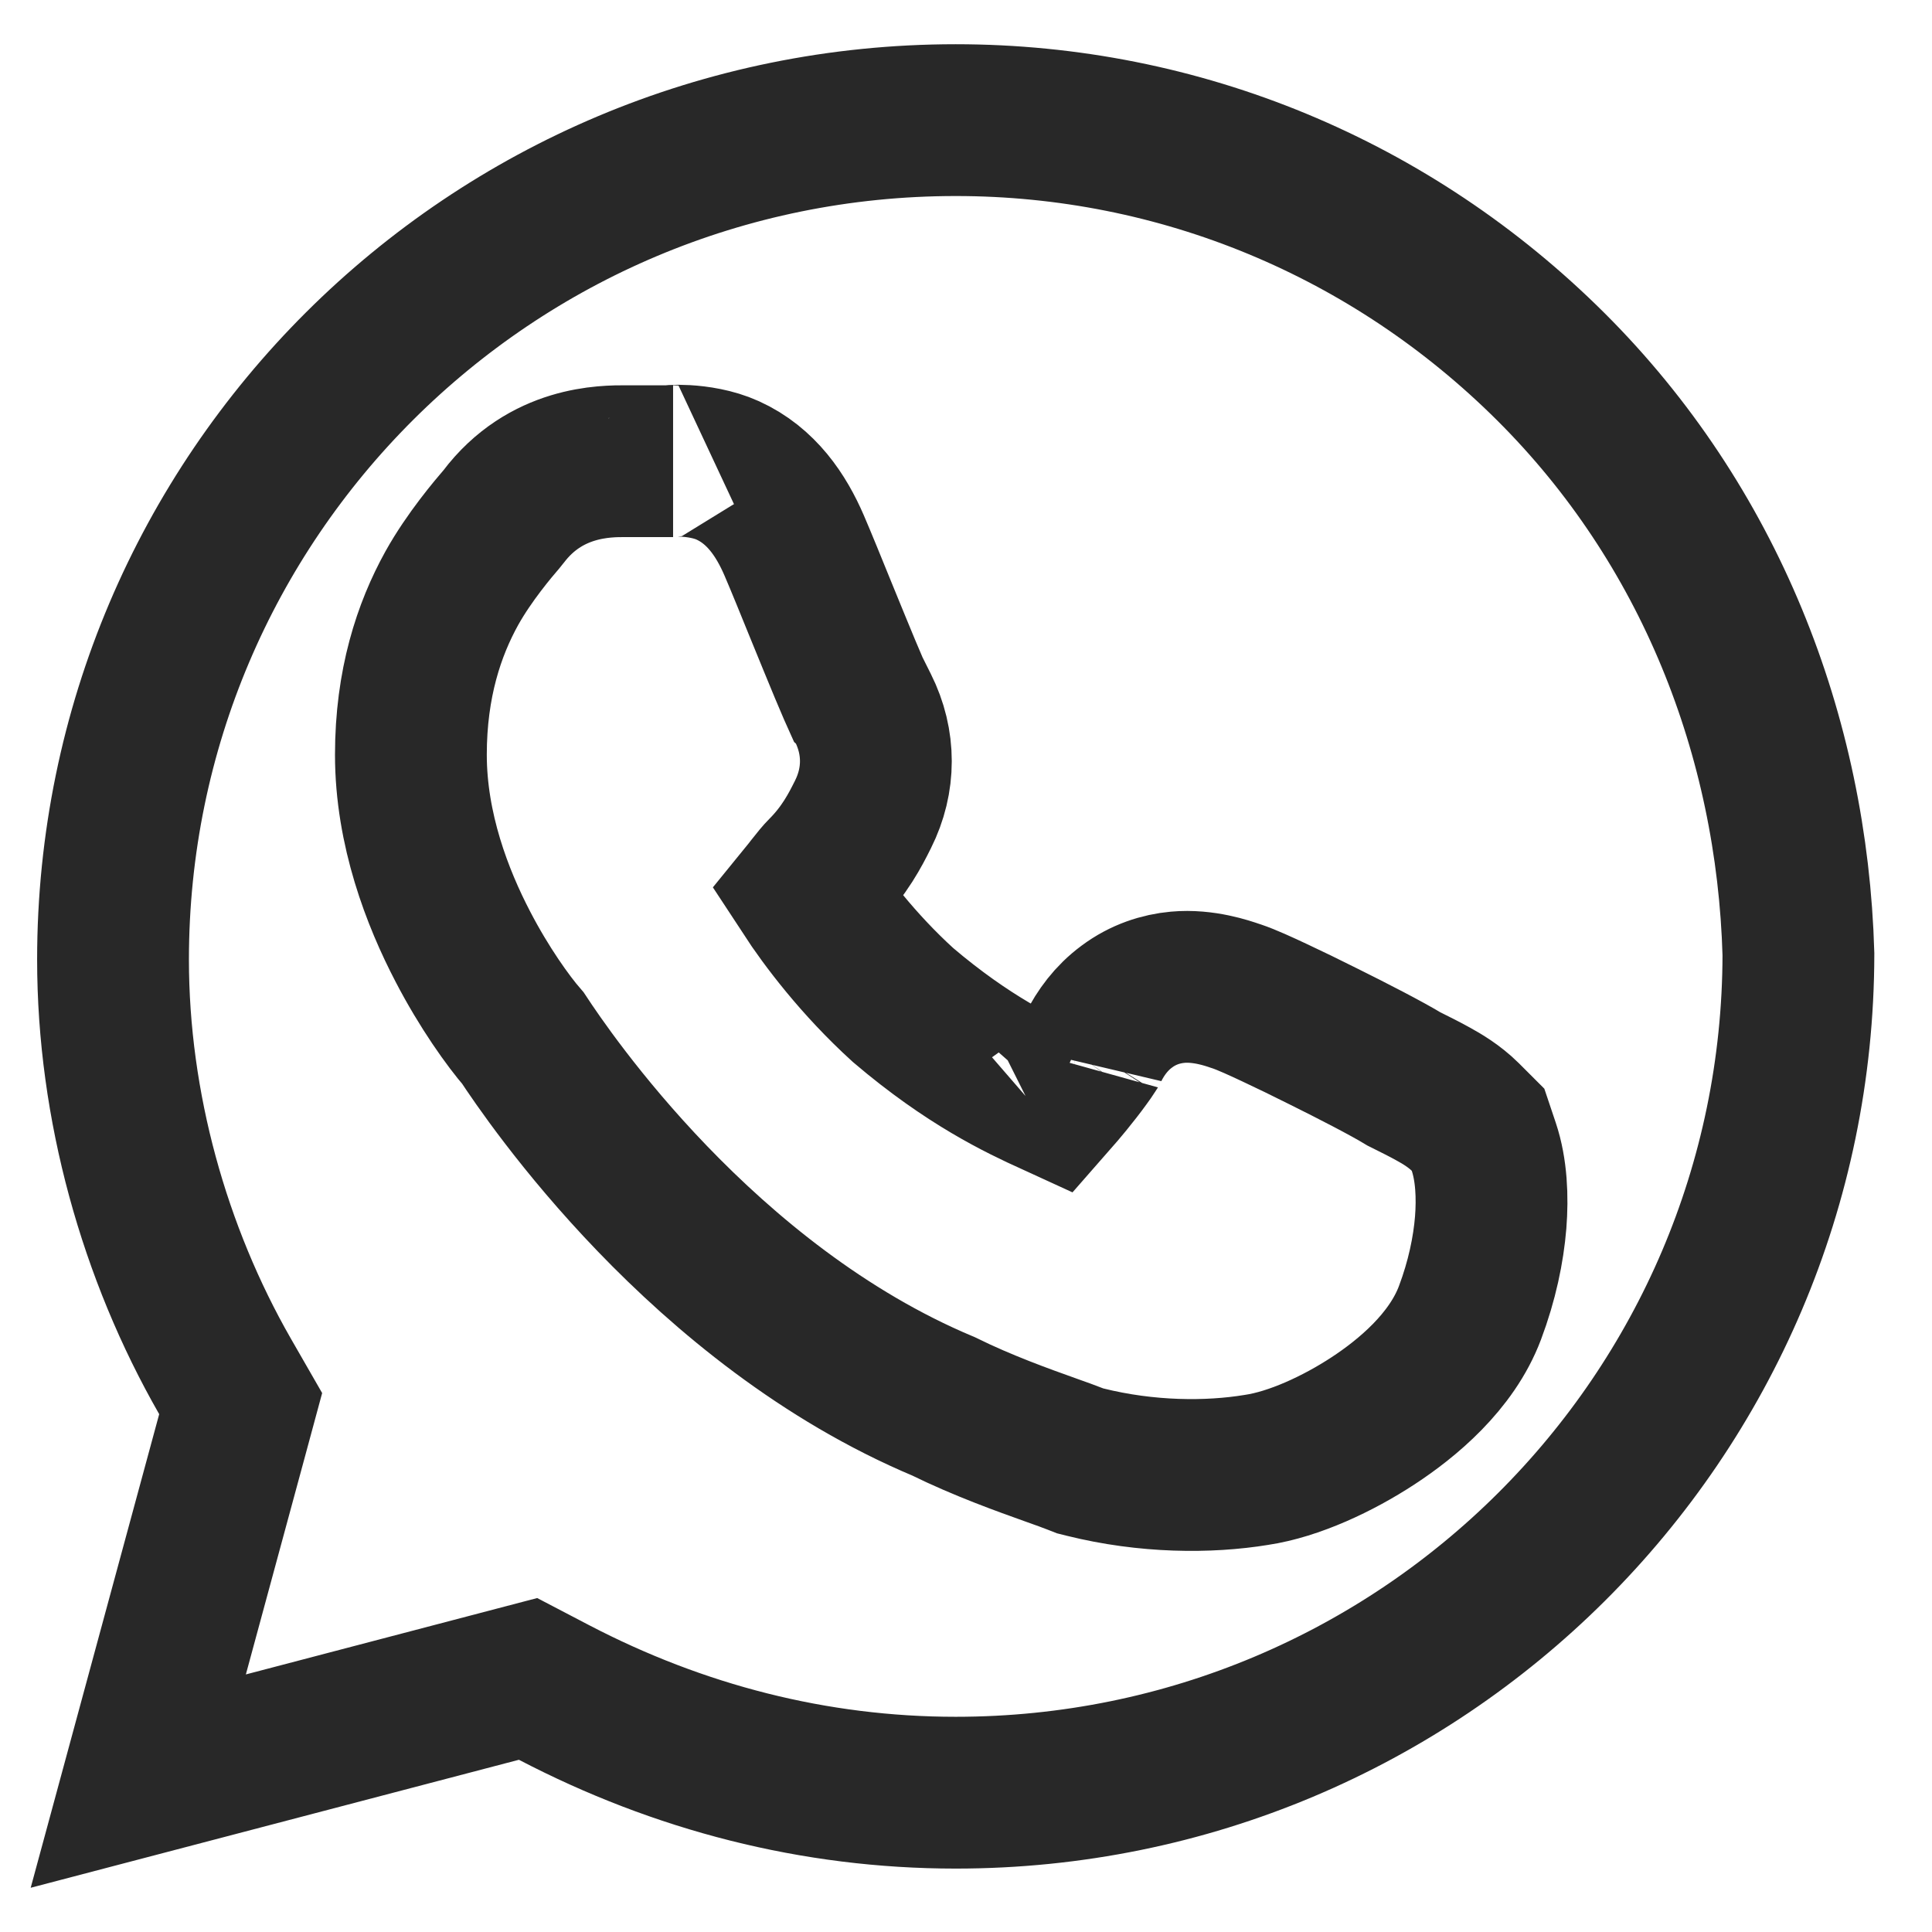 <svg width="28" height="28" viewBox="0 0 28 28" fill="none" xmlns="http://www.w3.org/2000/svg">
<path d="M3.369 20.782L3.488 20.342L3.261 19.947C2.236 18.159 1.638 16.027 1.638 13.907C1.638 7.189 7.1 1.741 13.851 1.741C17.096 1.741 20.168 3.016 22.477 5.316C24.77 7.602 25.974 10.659 26.064 13.829C26.055 20.54 20.596 25.981 13.851 25.981C11.803 25.981 9.836 25.471 8.03 24.529L7.653 24.332L7.241 24.44L2.004 25.813L3.369 20.782ZM15.585 21.145L15.654 21.172L15.726 21.19C16.622 21.413 17.514 21.417 18.209 21.303C18.754 21.222 19.392 20.924 19.9 20.591C20.39 20.27 21.037 19.737 21.304 19.026C21.48 18.558 21.572 18.109 21.604 17.718C21.633 17.352 21.616 16.954 21.504 16.62L21.421 16.373L21.237 16.189C21.076 16.029 20.892 15.922 20.772 15.856C20.654 15.79 20.506 15.716 20.347 15.637C20.099 15.486 19.599 15.229 19.182 15.022C18.933 14.897 18.68 14.774 18.47 14.676C18.287 14.59 18.066 14.488 17.922 14.44C17.916 14.438 17.909 14.436 17.9 14.433C17.789 14.395 17.441 14.274 17.068 14.308C16.826 14.33 16.567 14.412 16.331 14.588C16.103 14.756 15.95 14.971 15.847 15.177C15.847 15.176 15.845 15.18 15.839 15.191C15.833 15.2 15.825 15.214 15.814 15.231C15.792 15.266 15.763 15.308 15.726 15.358C15.653 15.46 15.563 15.574 15.468 15.691C15.394 15.781 15.322 15.866 15.257 15.94C14.776 15.72 14.033 15.37 13.088 14.566C12.433 13.97 11.956 13.335 11.692 12.931C11.701 12.92 11.71 12.909 11.718 12.899C11.73 12.883 11.741 12.869 11.751 12.856C11.832 12.752 11.888 12.685 11.928 12.645C12.242 12.332 12.402 12.012 12.497 11.823C12.5 11.816 12.504 11.809 12.507 11.803C12.756 11.307 12.756 10.756 12.507 10.26L12.427 10.1L12.417 10.091C12.404 10.062 12.389 10.028 12.371 9.988C12.298 9.82 12.203 9.592 12.099 9.338C12.036 9.184 11.969 9.02 11.902 8.857C11.755 8.495 11.61 8.138 11.51 7.906C11.32 7.465 11.032 7.037 10.546 6.817C10.132 6.629 9.604 6.684 9.755 6.684H9.754H9.753H9.752H9.75H9.749H9.748H9.747H9.746H9.745H9.744H9.743H9.742H9.74H9.739H9.738H9.737H9.736H9.735H9.734H9.733H9.731H9.73H9.729H9.728H9.727H9.726H9.725H9.723H9.722H9.721H9.72H9.719H9.718H9.717H9.715H9.714H9.713H9.712H9.711H9.71H9.708H9.707H9.706H9.705H9.704H9.702H9.701H9.7H9.699H9.698H9.697H9.695H9.694H9.693H9.692H9.691H9.689H9.688H9.687H9.686H9.685H9.683H9.682H9.681H9.68H9.679H9.677H9.676H9.675H9.674H9.672H9.671H9.67H9.669H9.668H9.666H9.665H9.664H9.663H9.661H9.66H9.659H9.658H9.656H9.655H9.654H9.653H9.651H9.65H9.649H9.648H9.646H9.645H9.644H9.643H9.641H9.64H9.639H9.638H9.636H9.635H9.634H9.633H9.631H9.63H9.629H9.628H9.626H9.625H9.624H9.622H9.621H9.62H9.619H9.617H9.616H9.615H9.613H9.612H9.611H9.61H9.608H9.607H9.606H9.604H9.603H9.602H9.601H9.599H9.598H9.597H9.595H9.594H9.593H9.591H9.59H9.589H9.588H9.586H9.585H9.584H9.582H9.581H9.58H9.578H9.577H9.576H9.574H9.573H9.572H9.571H9.569H9.568H9.567H9.565H9.564H9.563H9.561H9.56H9.559H9.557H9.556H9.555H9.553H9.552H9.551H9.549H9.548H9.547H9.545H9.544H9.543H9.541H9.54H9.539H9.537H9.536H9.535H9.533H9.532H9.531H9.529H9.528H9.527H9.525H9.524H9.523H9.521H9.52H9.519H9.517H9.516H9.515H9.513H9.512H9.51H9.509H9.508H9.506H9.505H9.504H9.502H9.501H9.5H9.498H9.497H9.496H9.494H9.493H9.492H9.49H9.489H9.487H9.486H9.485H9.483H9.482H9.481H9.479H9.478H9.477H9.475H9.474H9.473H9.471H9.47H9.468H9.467H9.466H9.464H9.463H9.462H9.46H9.459H9.458H9.456H9.455H9.453H9.452H9.451H9.449H9.448H9.447H9.445H9.444H9.443H9.441H9.44H9.438H9.437H9.436H9.434H9.433H9.432H9.43H9.429H9.428H9.426H9.425H9.424H9.422H9.421H9.419H9.418H9.417H9.415H9.414H9.413H9.411H9.41H9.409H9.407H9.406H9.404H9.403H9.402H9.4H9.399H9.398H9.396H9.395H9.394H9.392H9.391H9.389H9.388H9.387H9.385H9.384H9.383H9.381H9.38H9.379H9.377H9.376H9.374H9.373H9.372H9.37H9.369H9.368H9.366H9.365H9.364H9.362H9.361H9.36H9.358H9.357H9.356H9.354H9.353H9.351H9.35H9.349H9.347H9.346H9.345H9.343H9.342H9.341H9.339H9.338H9.337H9.335H9.334H9.333H9.331H9.33H9.329H9.327H9.326H9.325H9.323H9.322H9.321H9.319H9.318H9.317H9.315H9.314H9.313H9.311H9.31H9.309H9.307H9.306H9.305H9.303H9.302H9.301H9.299H9.298H9.297H9.295H9.294H9.293H9.291H9.29H9.289H9.287H9.286H9.285H9.283H9.282H9.281H9.279H9.278H9.277H9.276H9.274H9.273H9.272H9.27H9.269H9.268H9.266H9.265H9.264H9.262H9.261H9.26H9.259H9.257H9.256H9.255H9.253H9.252H9.251H9.25H9.248H9.247H9.246H9.244H9.243H9.242H9.241H9.239H9.238H9.237H9.235H9.234H9.233H9.232H9.23H9.229H9.228H9.227H9.225H9.224H9.223H9.221H9.22H9.219H9.218H9.216H9.215H9.214H9.213H9.211H9.21H9.209H9.208H9.206H9.205H9.204H9.203H9.201H9.2H9.199H9.198H9.197H9.195H9.194H9.193H9.192H9.19H9.189H9.188H9.187H9.185H9.184H9.183H9.182H9.181H9.179H9.178H9.177H9.176H9.175H9.173H9.172H9.171H9.17H9.169H9.167H9.166H9.165H9.164H9.163H9.161H9.16H9.159H9.158H9.157H9.155H9.154H9.153H9.152H9.151H9.15H9.148H9.147H9.146H9.145H9.144H9.143H9.141H9.14H9.139H9.138H9.137H9.136H9.134H9.133H9.132H9.131H9.13H9.129H9.128H9.126H9.125H9.124H9.123H9.122H9.121H9.12H9.119H9.117H9.116H9.115H9.114H9.113H9.112H9.111H9.11H9.109H9.107H9.106H9.105H9.104H9.103C9.094 6.684 9.084 6.684 9.073 6.684C8.774 6.683 7.906 6.679 7.293 7.494C7.29 7.498 7.28 7.51 7.265 7.528C7.16 7.65 6.8 8.071 6.547 8.526C6.218 9.12 5.955 9.905 5.955 10.938C5.955 12.022 6.341 13.015 6.708 13.719C7.017 14.314 7.364 14.798 7.58 15.047C7.945 15.6 10.185 18.918 13.674 20.382C14.246 20.664 14.836 20.874 15.236 21.017C15.38 21.068 15.499 21.111 15.585 21.145ZM15.02 16.198C15.02 16.198 15.022 16.196 15.026 16.193C15.022 16.197 15.02 16.198 15.02 16.198ZM15.569 16.085C15.569 16.085 15.57 16.085 15.57 16.085L15.569 16.085Z" stroke="#282828" stroke-width="2.2"/>
</svg>
